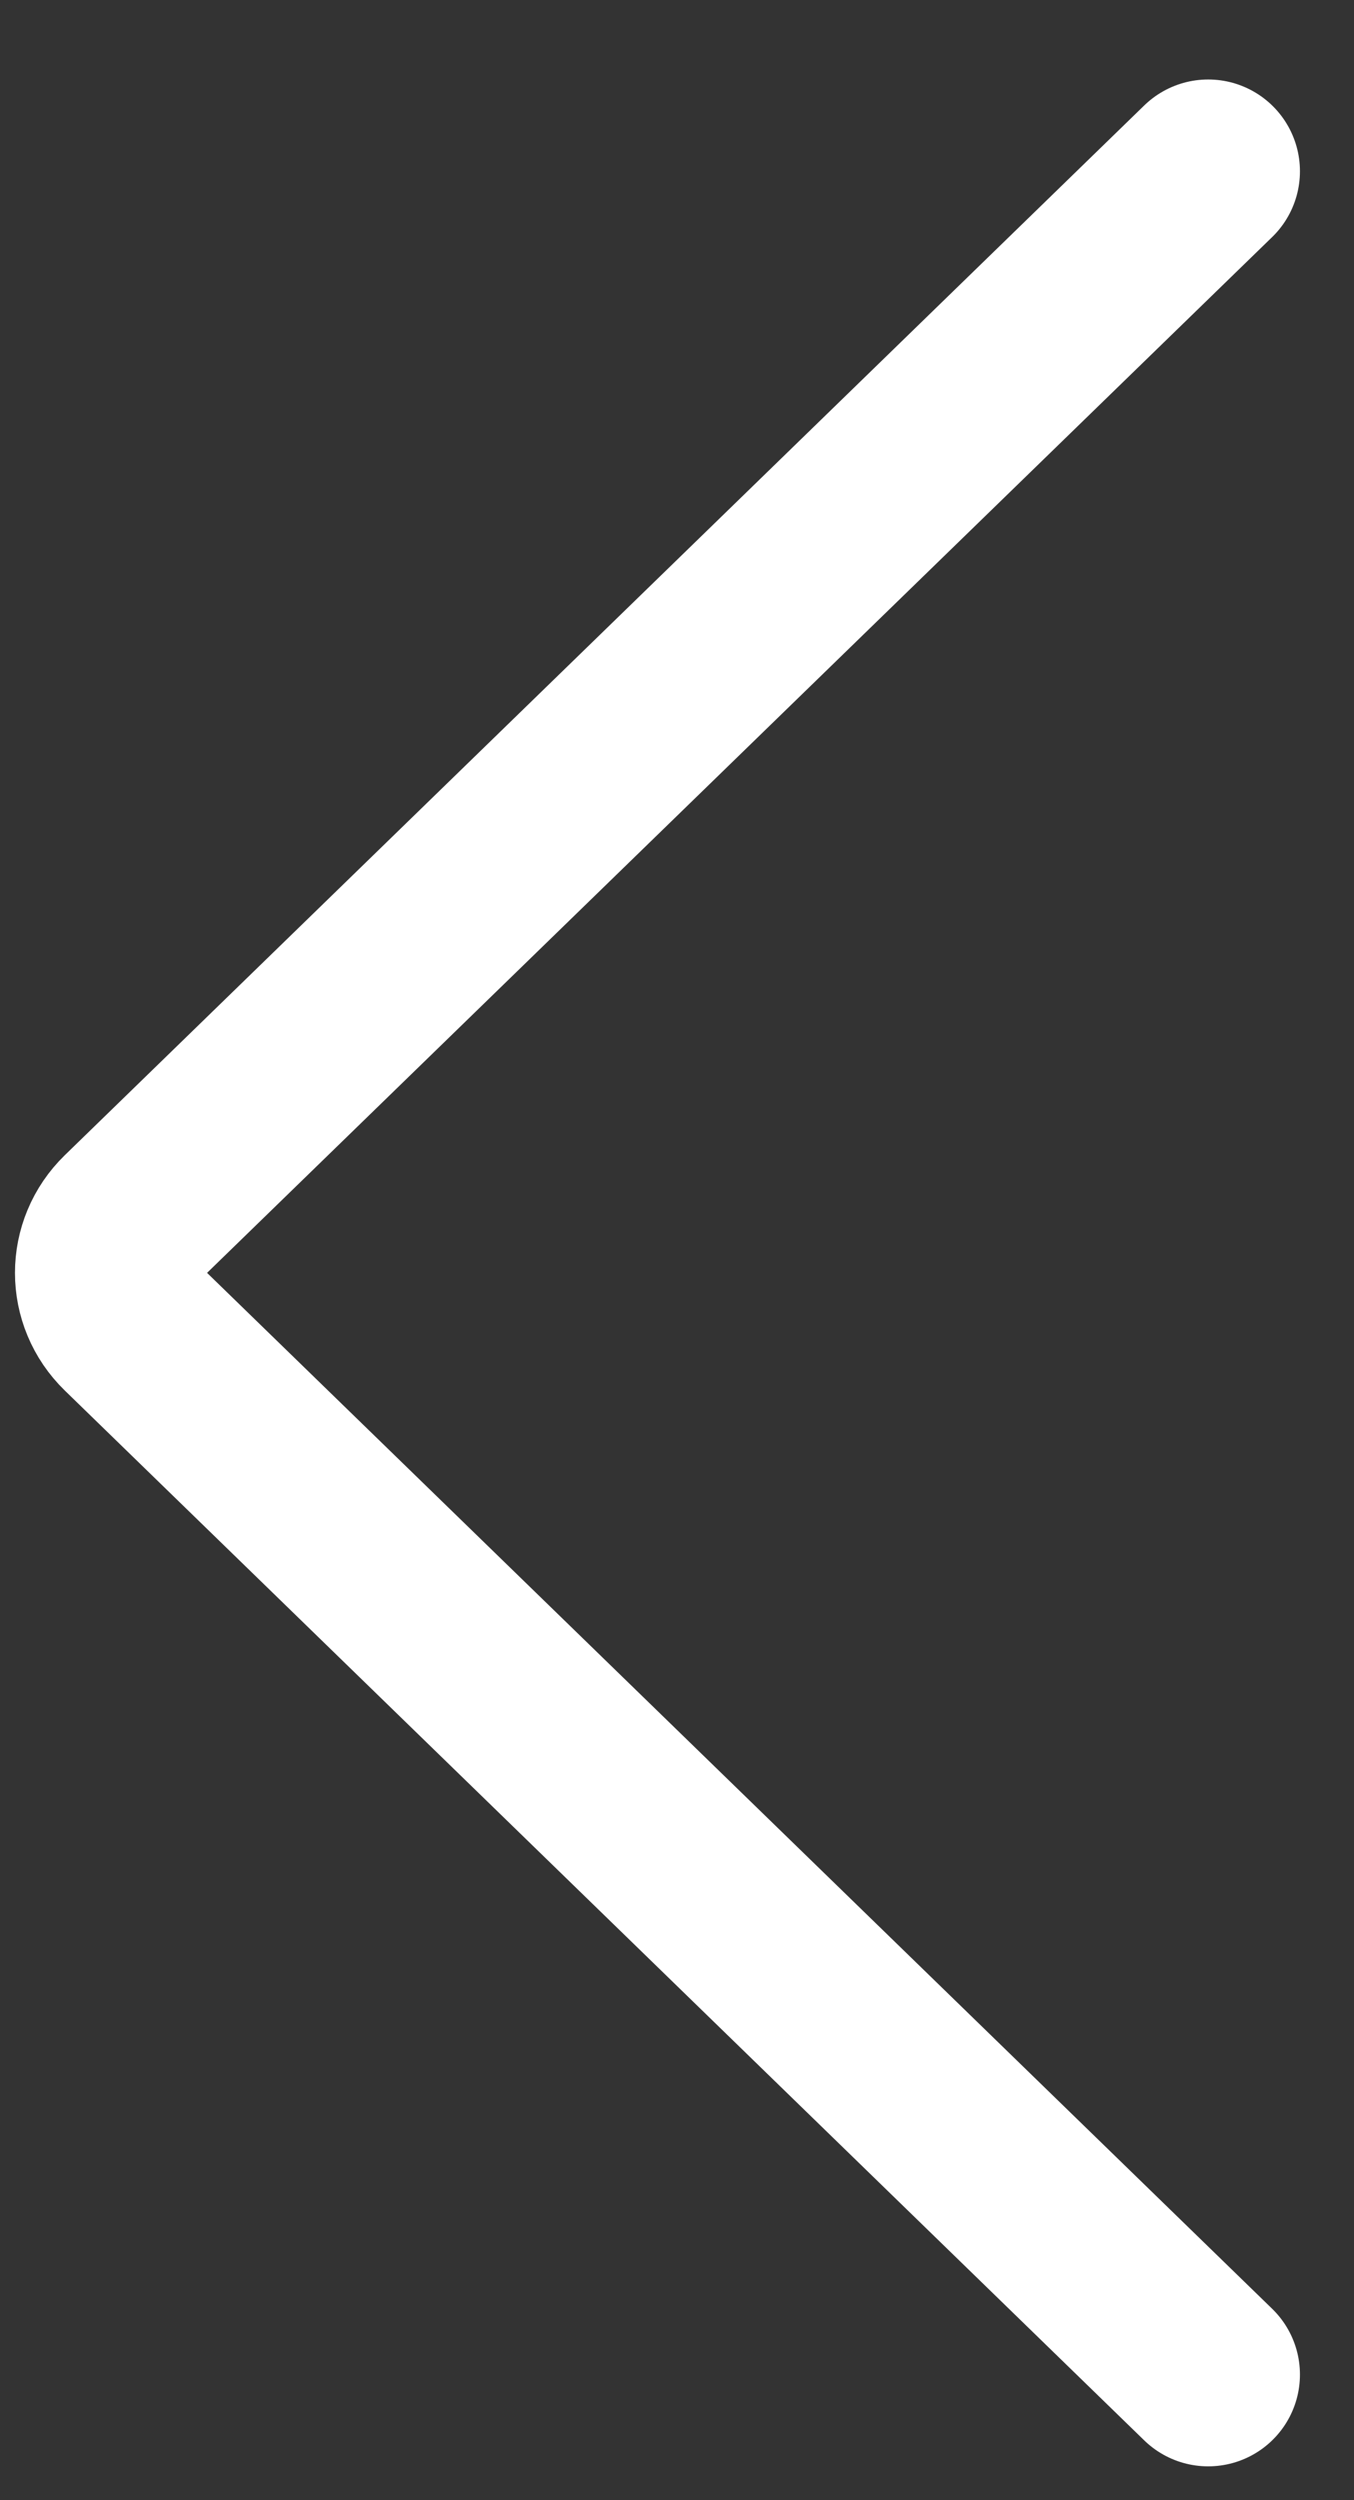 <?xml version="1.0" encoding="UTF-8"?> <svg xmlns="http://www.w3.org/2000/svg" width="13" height="24" viewBox="0 0 13 24" fill="none"><rect x="0" y="0" width="13" height="24" fill="#333333" stroke="none"/> <path d="M11.6 22.794L1.237 12.717C0.954 12.442 0.954 11.995 1.237 11.72L11.6 1.644" stroke="white" stroke-width="1.762" stroke-miterlimit="10" stroke-linecap="round" stroke-linejoin="round"></path> </svg> 